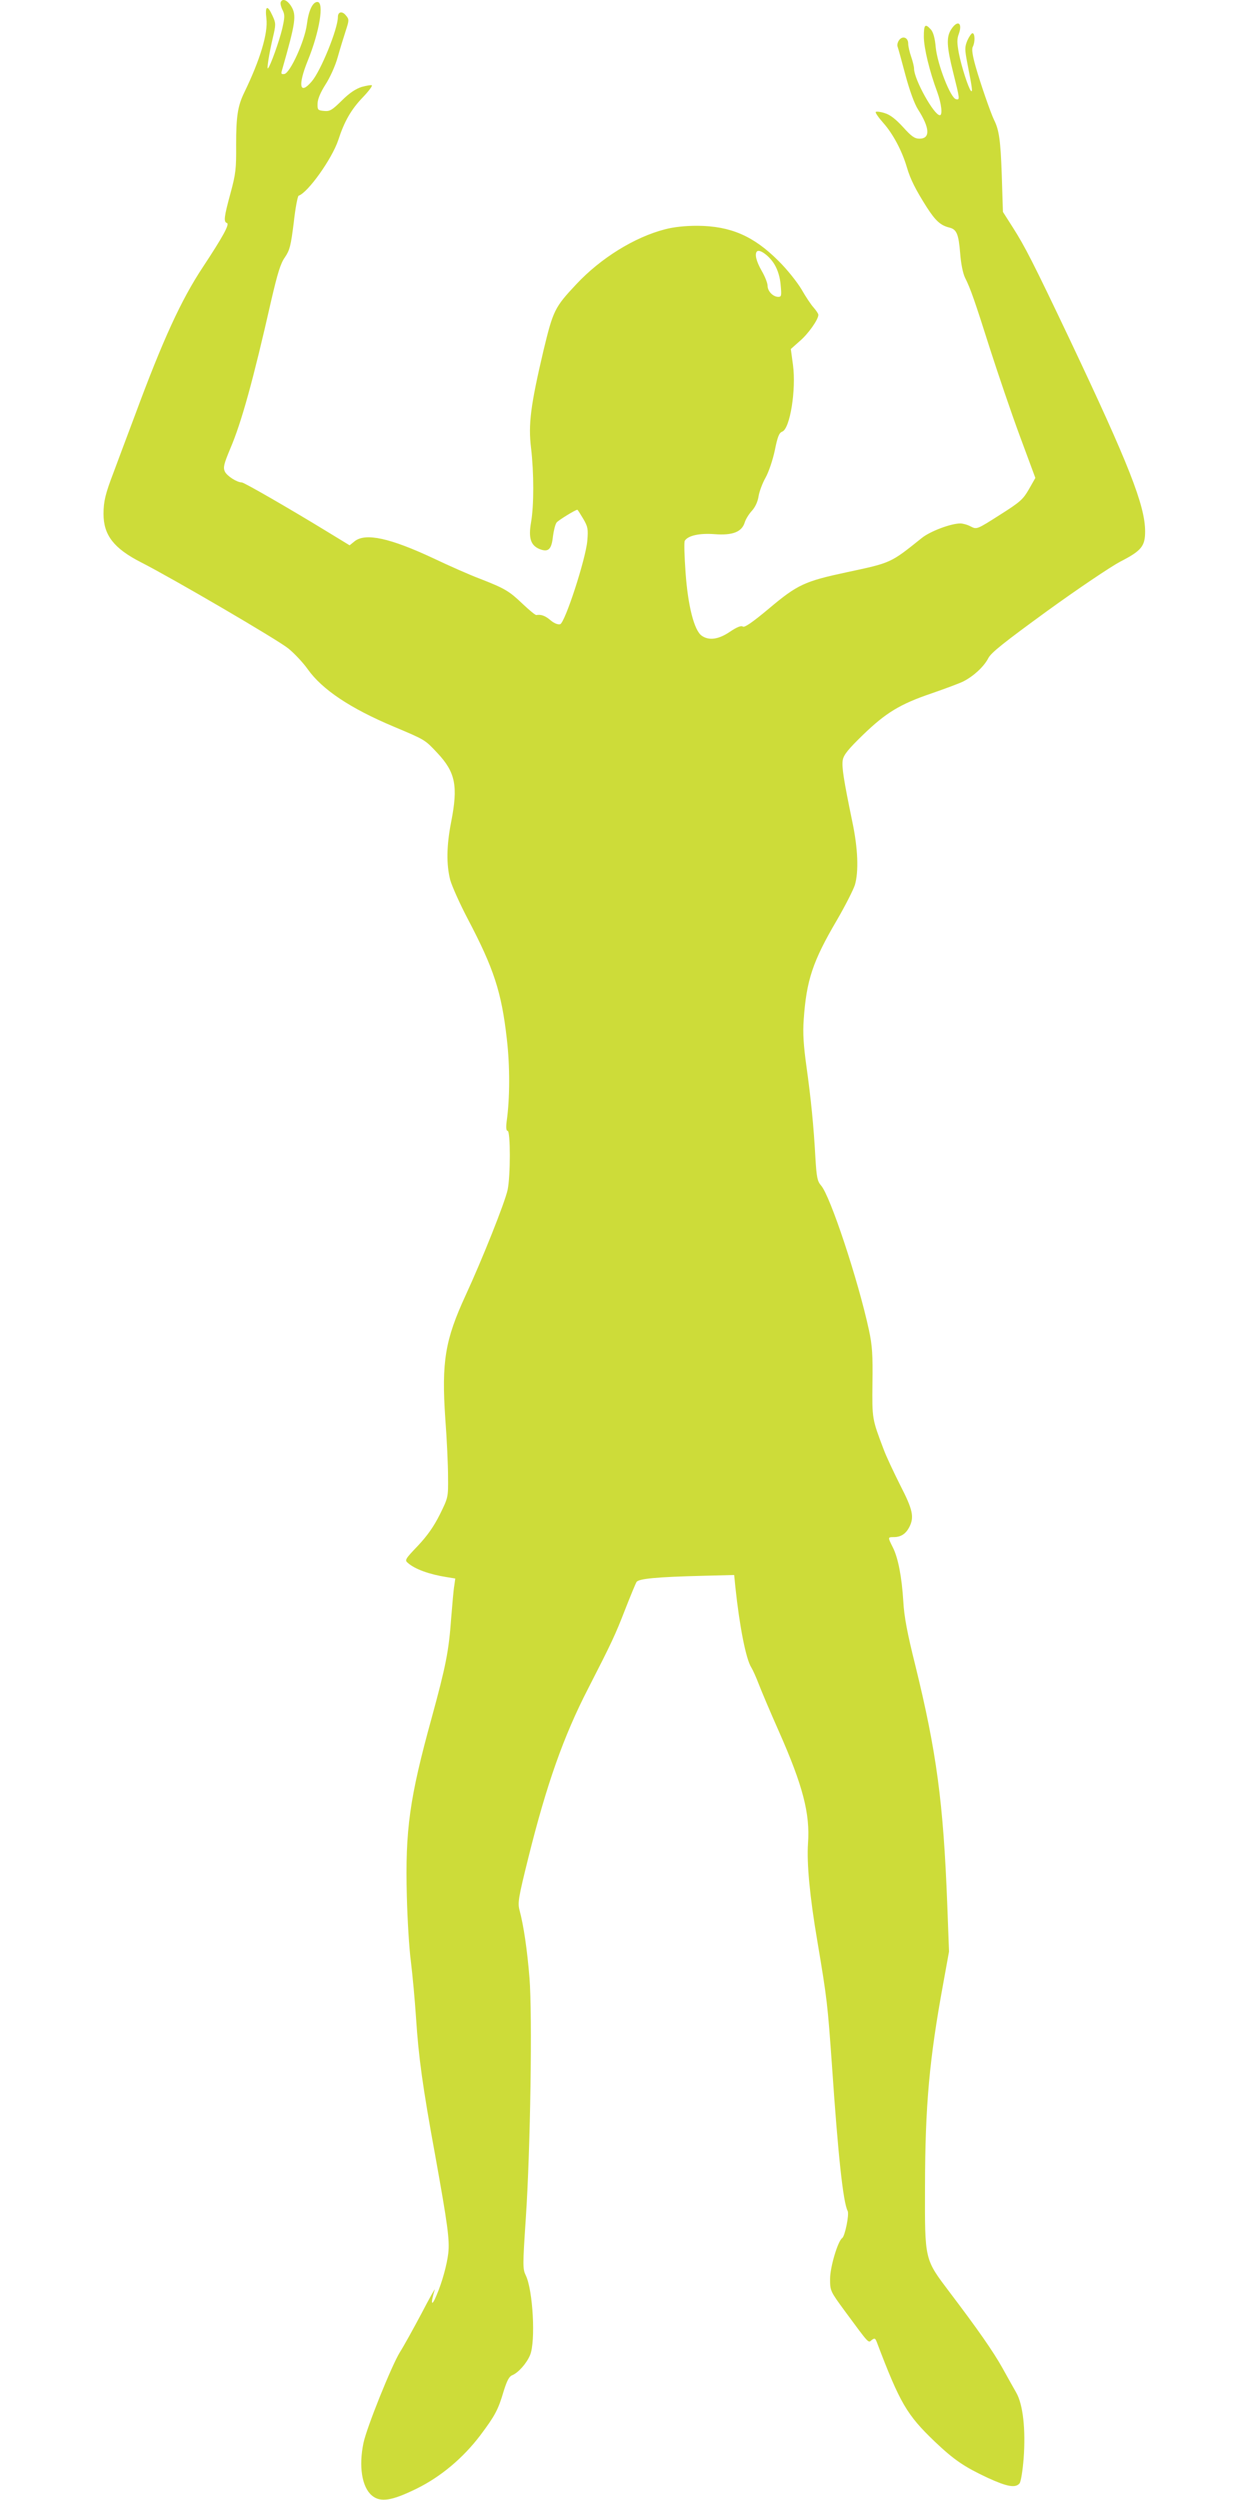 <?xml version="1.0" standalone="no"?>
<!DOCTYPE svg PUBLIC "-//W3C//DTD SVG 20010904//EN"
 "http://www.w3.org/TR/2001/REC-SVG-20010904/DTD/svg10.dtd">
<svg version="1.0" xmlns="http://www.w3.org/2000/svg"
 width="640pt" height="1280pt" viewBox="0 0 640 1280"
 preserveAspectRatio="xMidYMid meet">
<g transform="translate(0,1280) scale(0.1,-0.1)"
fill="#cddc39" stroke="none">
<path d="M1437 12788 c-2 -7 2 -25 10 -40 12 -24 11 -37 -2 -95 -15 -63 -61
-192 -73 -203 -7 -7 5 72 25 157 16 68 16 74 -2 113 -26 57 -39 51 -31 -15 9
-75 -32 -211 -114 -380 -33 -68 -41 -122 -41 -266 1 -124 -2 -149 -29 -249
-33 -121 -36 -146 -18 -152 15 -5 -22 -72 -123 -225 -112 -169 -206 -375 -348
-759 -45 -120 -95 -253 -110 -294 -41 -107 -51 -147 -51 -211 0 -109 53 -177
192 -248 161 -82 700 -397 754 -441 31 -25 76 -73 100 -107 74 -104 218 -200
439 -293 164 -69 160 -67 224 -135 93 -99 107 -169 71 -353 -24 -123 -25 -217
-5 -297 9 -32 49 -122 90 -200 133 -253 173 -374 200 -615 16 -137 16 -303 -1
-422 -4 -32 -2 -48 5 -48 15 0 15 -232 0 -302 -14 -65 -130 -356 -215 -540
-105 -228 -124 -339 -104 -633 8 -104 14 -238 14 -296 1 -105 1 -106 -42 -193
-31 -62 -64 -109 -113 -161 -64 -67 -68 -73 -51 -87 36 -32 110 -59 200 -73
l43 -7 -5 -36 c-4 -21 -10 -95 -16 -167 -12 -168 -27 -244 -100 -511 -113
-410 -136 -573 -127 -914 3 -118 12 -269 21 -335 8 -66 20 -194 26 -285 13
-200 33 -350 99 -710 63 -351 74 -429 66 -498 -7 -58 -31 -147 -60 -214 -26
-63 -32 -45 -9 29 3 10 -28 -45 -68 -122 -41 -77 -90 -166 -111 -199 -42 -68
-170 -386 -186 -464 -25 -120 -8 -226 43 -269 44 -37 103 -27 231 36 123 61
236 156 324 272 75 100 92 131 120 227 17 54 28 75 44 81 31 13 73 60 91 103
29 69 15 332 -22 408 -16 33 -16 50 0 290 24 356 34 1043 19 1233 -12 147 -30
268 -51 347 -10 37 -6 63 45 268 93 374 180 622 307 868 120 234 139 275 189
404 27 69 53 132 58 140 10 17 101 26 343 32 l157 4 6 -61 c21 -199 54 -370
82 -413 8 -13 25 -51 38 -85 13 -34 59 -143 103 -242 123 -278 160 -421 149
-573 -7 -101 9 -274 48 -502 50 -298 52 -317 75 -640 31 -456 57 -697 80 -740
9 -17 -14 -130 -28 -139 -22 -15 -62 -148 -62 -209 0 -61 1 -63 75 -164 127
-172 120 -165 138 -149 15 11 18 10 26 -10 119 -314 154 -373 297 -510 100
-95 151 -129 270 -185 100 -46 143 -54 164 -29 7 8 16 65 21 127 11 149 -3
277 -38 338 -14 25 -46 81 -70 125 -48 86 -127 199 -271 389 -129 171 -127
161 -126 541 1 418 22 651 94 1043 l29 160 -9 241 c-20 524 -55 782 -164 1226
-40 160 -57 248 -61 325 -8 129 -27 225 -54 278 -26 52 -26 52 5 52 36 0 61
16 79 50 27 52 19 90 -46 216 -33 66 -72 148 -85 184 -59 156 -59 154 -57 340
2 143 -1 191 -18 270 -55 255 -198 687 -245 740 -19 22 -23 41 -29 140 -9 166
-23 305 -46 470 -15 108 -19 169 -14 240 14 201 46 298 170 509 43 74 84 155
92 180 20 68 16 186 -13 323 -45 218 -55 282 -49 317 5 27 29 56 103 128 118
114 190 158 352 213 69 24 142 51 162 61 53 27 106 76 128 119 15 29 81 81
302 242 156 113 324 226 373 252 109 56 128 79 128 155 0 133 -84 345 -385
981 -190 400 -231 479 -292 575 l-51 80 -6 190 c-6 177 -14 230 -39 280 -18
37 -71 190 -95 275 -16 57 -21 90 -14 101 12 24 11 69 -2 69 -5 0 -17 -17 -26
-37 -14 -34 -14 -45 0 -118 25 -127 28 -150 18 -140 -13 15 -48 122 -62 194
-9 50 -10 71 0 97 21 59 -7 74 -40 22 -24 -39 -22 -86 11 -218 35 -140 35
-142 15 -138 -28 5 -95 177 -104 265 -4 48 -13 79 -25 92 -29 32 -36 26 -36
-36 0 -58 29 -178 69 -285 21 -58 28 -118 13 -118 -30 0 -132 184 -132 238 0
11 -7 39 -15 62 -8 23 -15 53 -15 67 0 31 -29 42 -47 17 -7 -10 -11 -25 -7
-34 3 -8 21 -73 40 -145 21 -78 46 -147 64 -175 61 -95 64 -150 8 -150 -25 0
-41 11 -85 60 -38 41 -66 63 -94 71 -21 7 -42 9 -45 6 -4 -3 14 -29 39 -57 48
-54 95 -141 120 -226 18 -62 45 -115 102 -205 45 -70 71 -93 115 -104 38 -9
48 -33 56 -131 4 -54 14 -103 25 -126 28 -55 50 -119 129 -368 40 -124 107
-322 151 -441 l80 -216 -33 -58 c-30 -52 -44 -65 -150 -132 -116 -74 -117 -74
-147 -59 -16 9 -41 16 -54 16 -48 0 -155 -40 -198 -75 -161 -129 -155 -126
-384 -175 -215 -46 -252 -63 -397 -185 -86 -72 -127 -100 -135 -93 -8 6 -29
-2 -65 -26 -58 -40 -108 -47 -145 -21 -39 27 -71 154 -83 325 -6 83 -8 156 -4
161 16 27 76 40 153 34 91 -7 139 11 154 60 5 17 22 44 37 60 17 19 30 47 34
75 4 24 20 67 36 95 16 29 36 88 47 139 14 70 22 90 38 96 40 15 72 215 55
342 l-11 81 45 40 c44 37 96 111 96 135 0 6 -11 22 -24 37 -13 14 -41 56 -62
93 -22 37 -74 103 -119 147 -127 127 -245 178 -415 179 -61 0 -120 -6 -165
-18 -156 -40 -330 -148 -455 -282 -111 -118 -118 -135 -167 -337 -66 -281 -79
-379 -64 -501 15 -128 15 -294 0 -380 -14 -81 -2 -118 43 -137 45 -18 62 -3
69 64 4 31 12 63 19 72 10 12 96 65 106 65 2 0 15 -21 30 -46 24 -41 26 -52
21 -113 -8 -93 -114 -419 -139 -427 -11 -3 -30 4 -49 20 -28 24 -49 31 -73 27
-5 -1 -36 25 -70 57 -69 66 -91 79 -219 129 -51 19 -157 66 -237 104 -222 104
-348 132 -404 88 l-26 -21 -123 75 c-180 110 -417 247 -429 247 -25 0 -76 33
-87 56 -9 21 -5 38 28 117 57 133 117 349 210 760 32 137 47 188 70 220 25 37
30 59 45 177 8 74 20 136 25 138 48 16 171 189 203 285 31 96 66 156 124 217
30 31 51 59 48 63 -3 3 -26 -1 -52 -8 -31 -10 -63 -31 -102 -70 -50 -49 -61
-56 -91 -53 -32 3 -34 5 -33 39 1 23 15 56 41 97 22 34 50 95 62 139 12 43 31
104 41 135 18 55 18 59 1 79 -19 24 -41 19 -41 -8 0 -61 -88 -277 -134 -330
-62 -73 -72 -21 -20 107 60 147 85 300 49 300 -24 0 -45 -43 -54 -116 -11 -84
-85 -247 -115 -253 -16 -2 -18 1 -12 20 70 245 75 281 47 327 -21 33 -46 42
-54 20z m2529 -1343 c17 -29 28 -66 31 -105 5 -53 4 -60 -12 -60 -27 0 -55 29
-55 57 0 13 -13 47 -30 76 -29 51 -37 87 -24 100 14 13 65 -25 90 -68z"/>
</g>
</svg>
